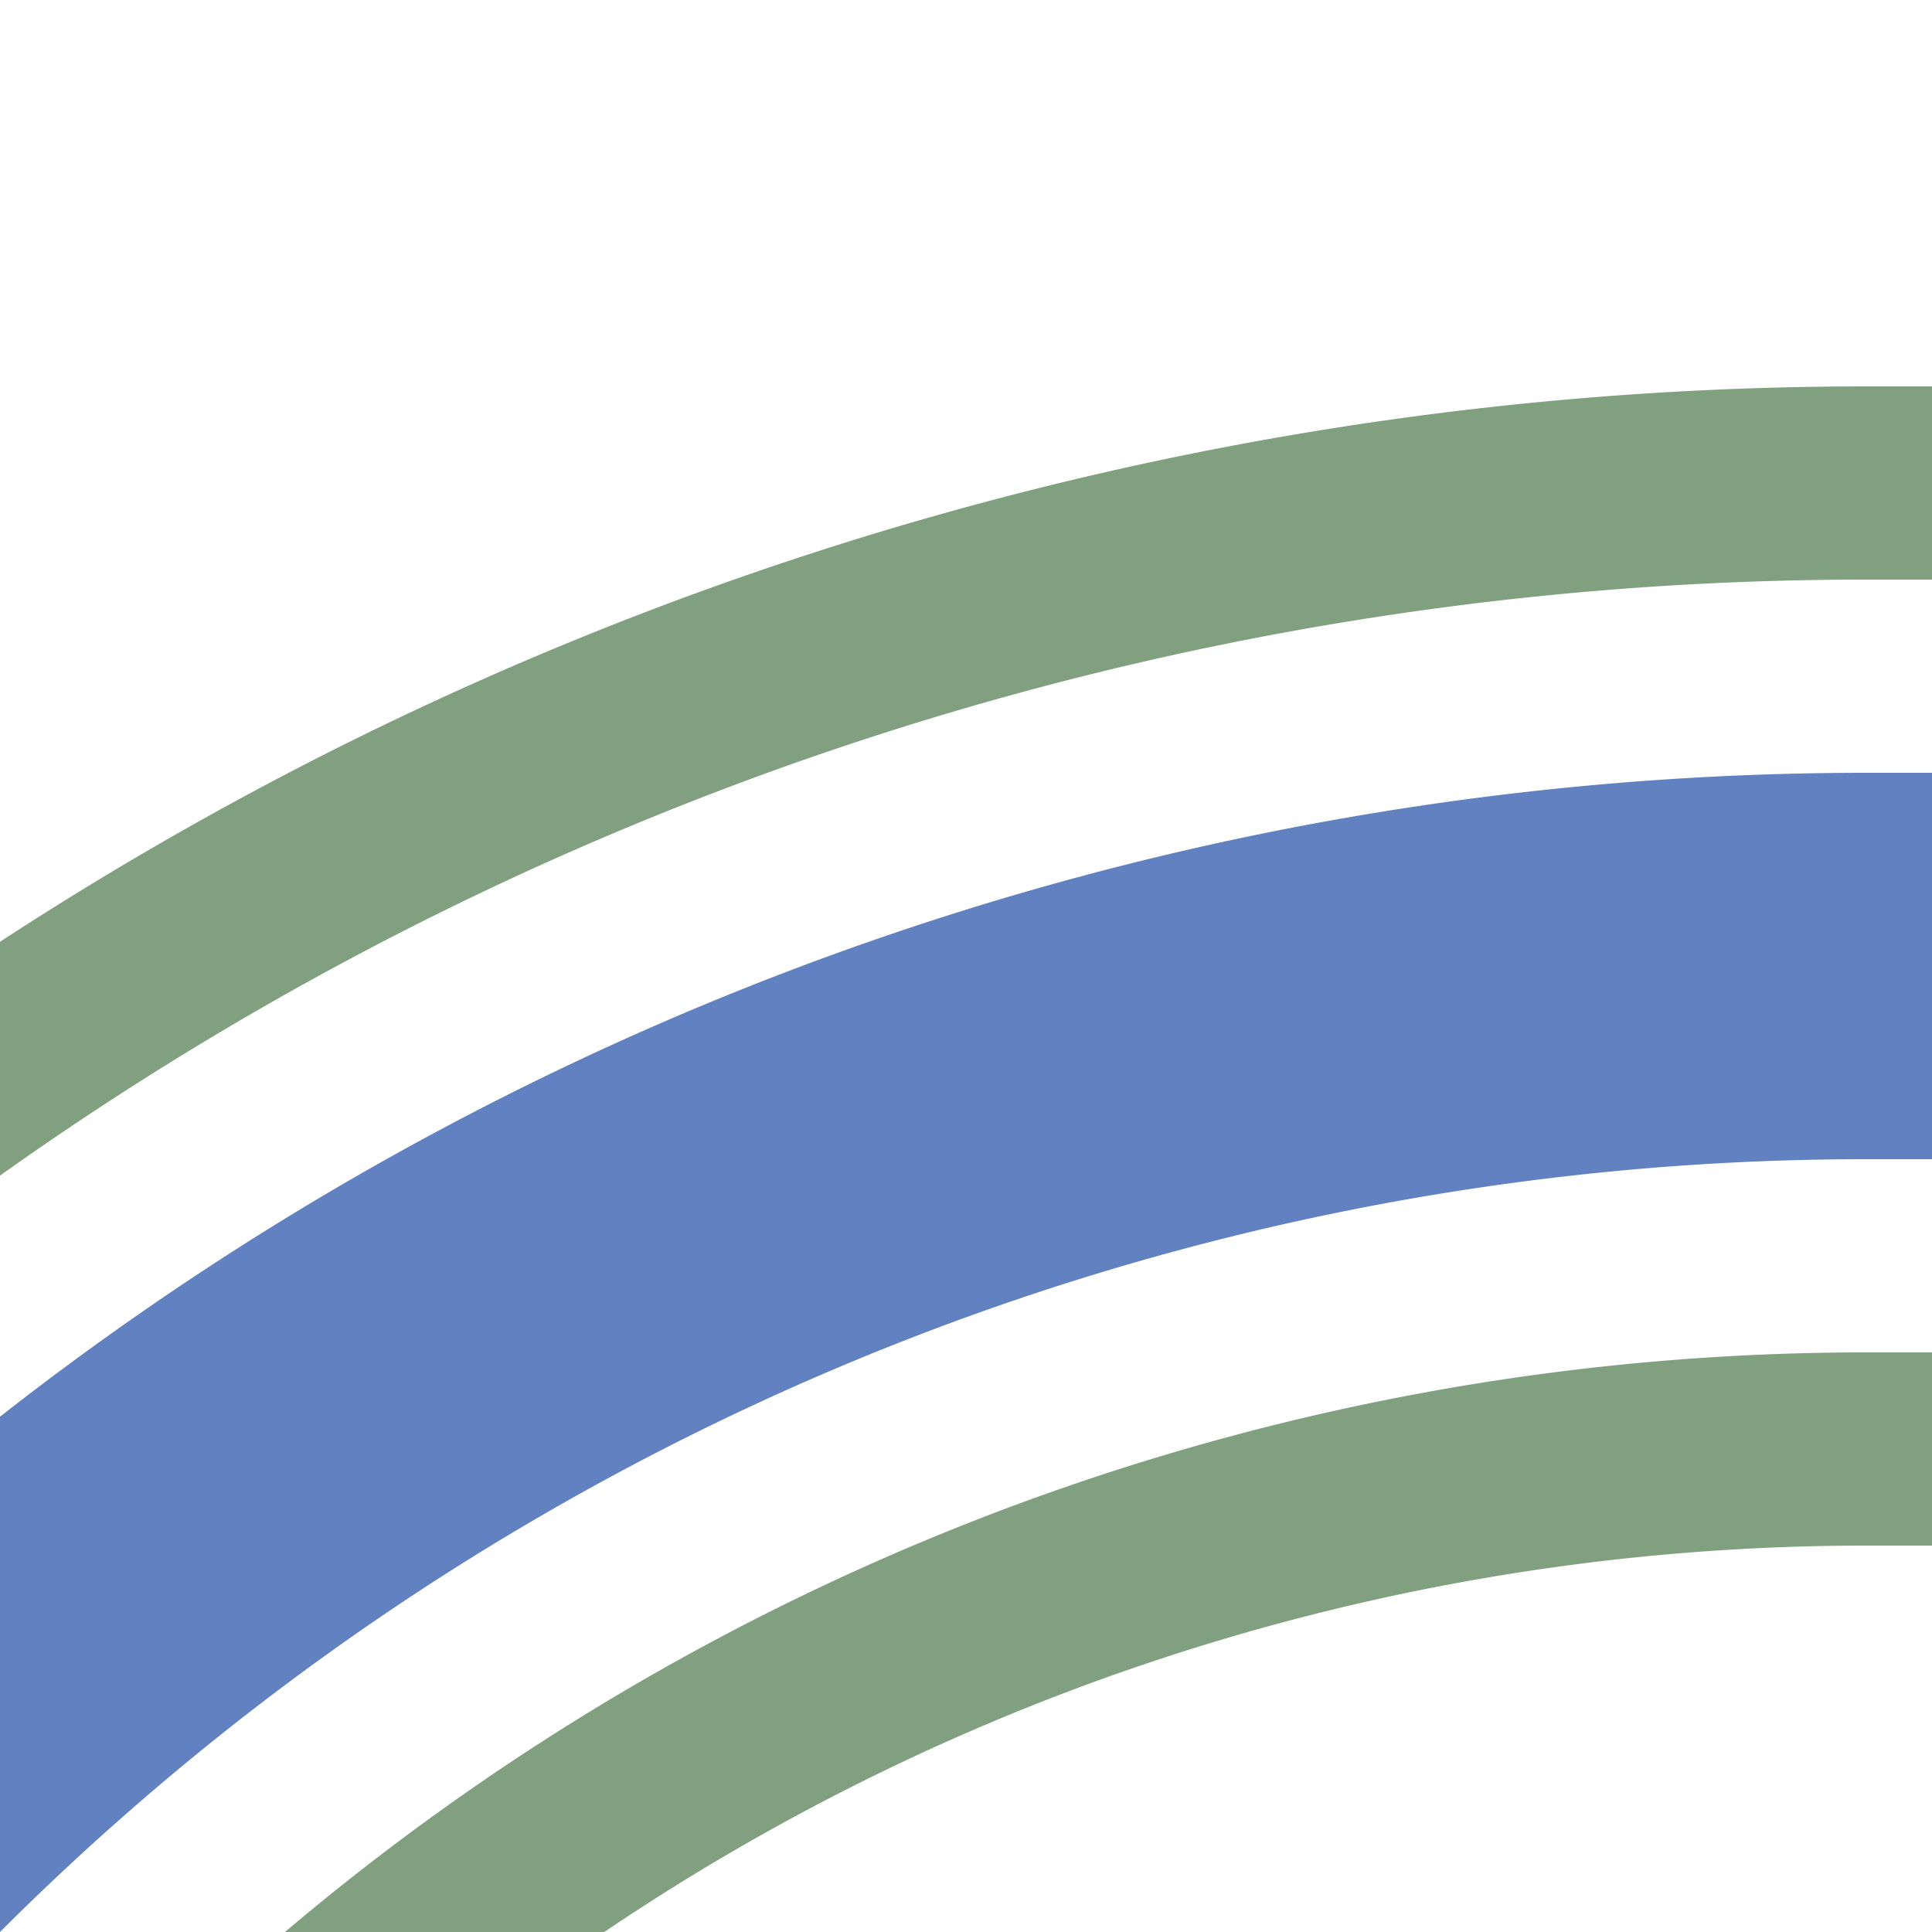 <?xml version="1.0" encoding="UTF-8"?>
<svg xmlns="http://www.w3.org/2000/svg" width="500" height="500">
 <title>uexhkSTR3+l</title>
 <g fill="none">
  <path stroke="#6281C0" d="M -250,982.84 A 732.84,732.84 0 0 1 482.84,250 H 500" stroke-width="100"/>
  <path stroke="#80A080" d="M 500,125 H 482.84 A 857.84,857.84 0 0 0 -375,982.84 m 250,0 A 607.84,607.84 0 0 1 482.84,375 H 500" stroke-width="50"/>
 </g>
</svg>